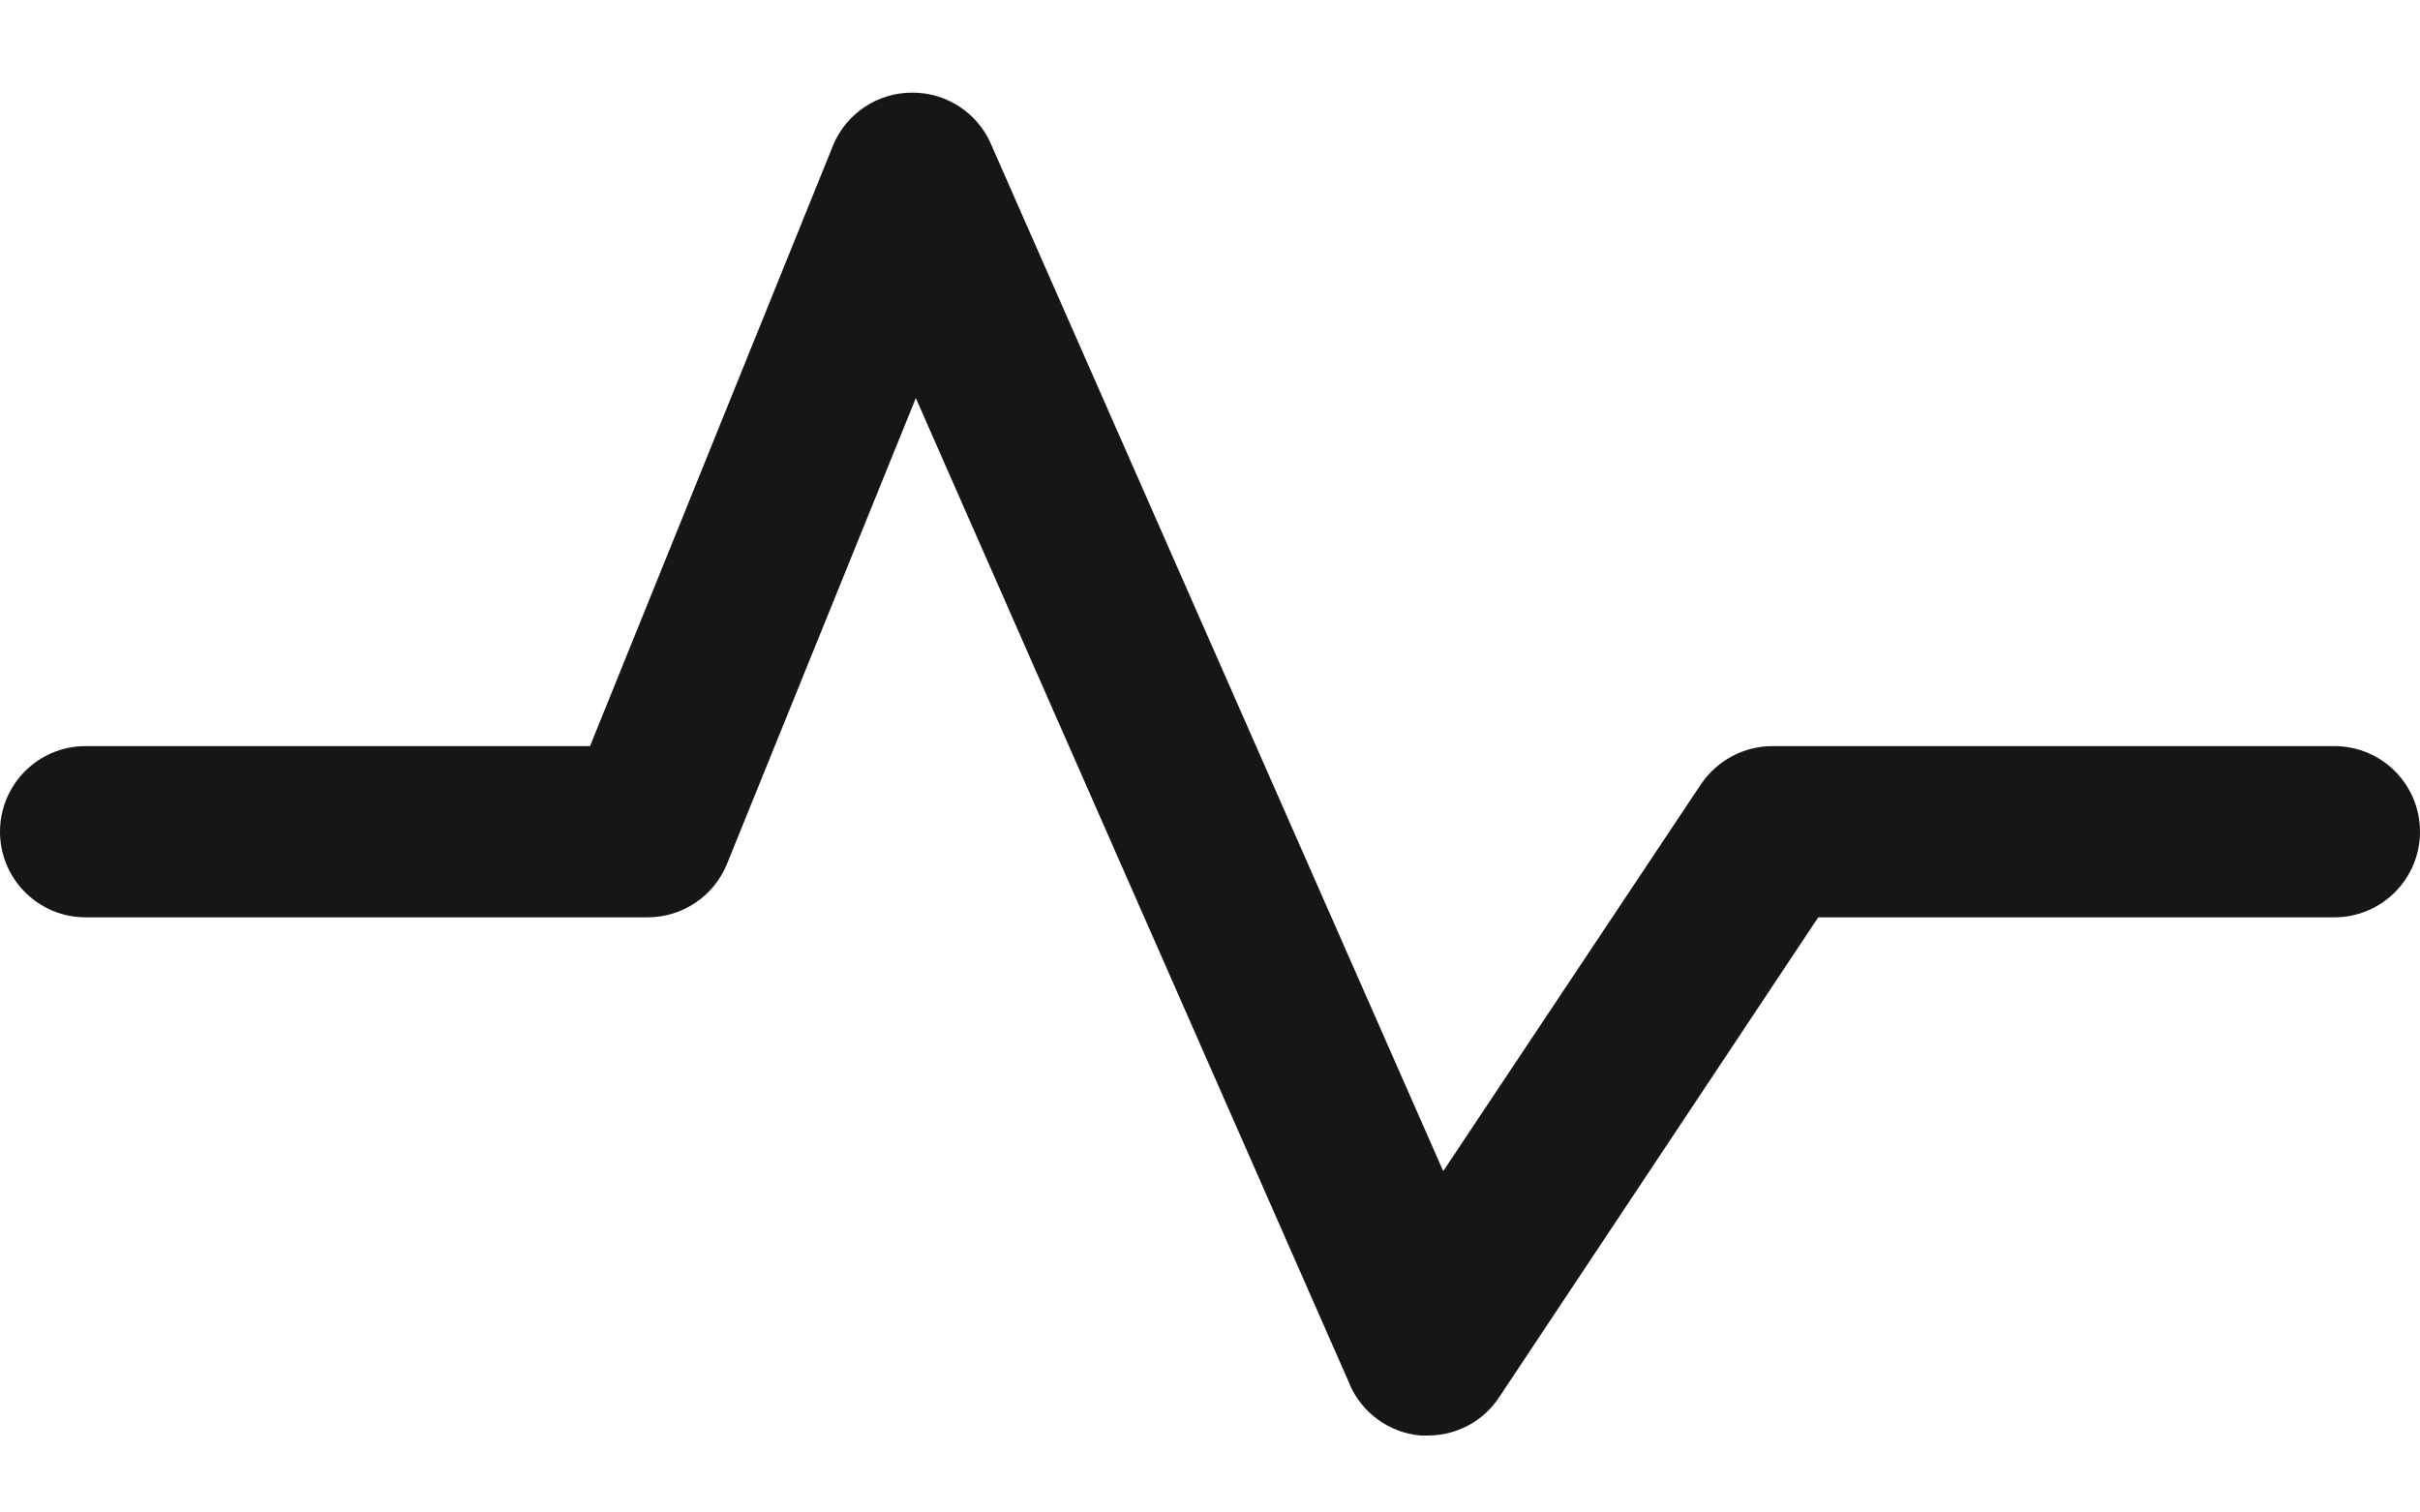 <svg xmlns="http://www.w3.org/2000/svg" version="1.1" xmlns:xlink="http://www.w3.org/1999/xlink" xmlns:svgjs="http://svgjs.dev/svgjs" width="32" height="20"><svg width="32" height="20" viewBox="0 0 32 20" fill="none" xmlns="http://www.w3.org/2000/svg">
<path d="M30.868 9.866H23.438C23.058 9.866 22.702 10.057 22.49 10.373L19.084 15.486L13.101 1.899H13.102C12.92 1.489 12.513 1.223 12.064 1.225C11.608 1.223 11.195 1.496 11.018 1.917L7.802 9.866H1.132C0.506 9.866 0 10.373 0 10.998C0 11.622 0.506 12.13 1.132 12.13H8.563C9.024 12.13 9.44 11.851 9.613 11.424L12.11 5.264L17.849 18.308H17.847C18.013 18.686 18.372 18.947 18.785 18.982H18.886C19.266 18.982 19.62 18.789 19.827 18.471L24.043 12.13H30.868C31.494 12.13 32 11.622 32 10.998C32 10.373 31.494 9.866 30.868 9.866Z" fill="#161618"></path>
</svg><style>@media (prefers-color-scheme: light) { :root { filter: none; } }
@media (prefers-color-scheme: dark) { :root { filter: none; } }
</style></svg>